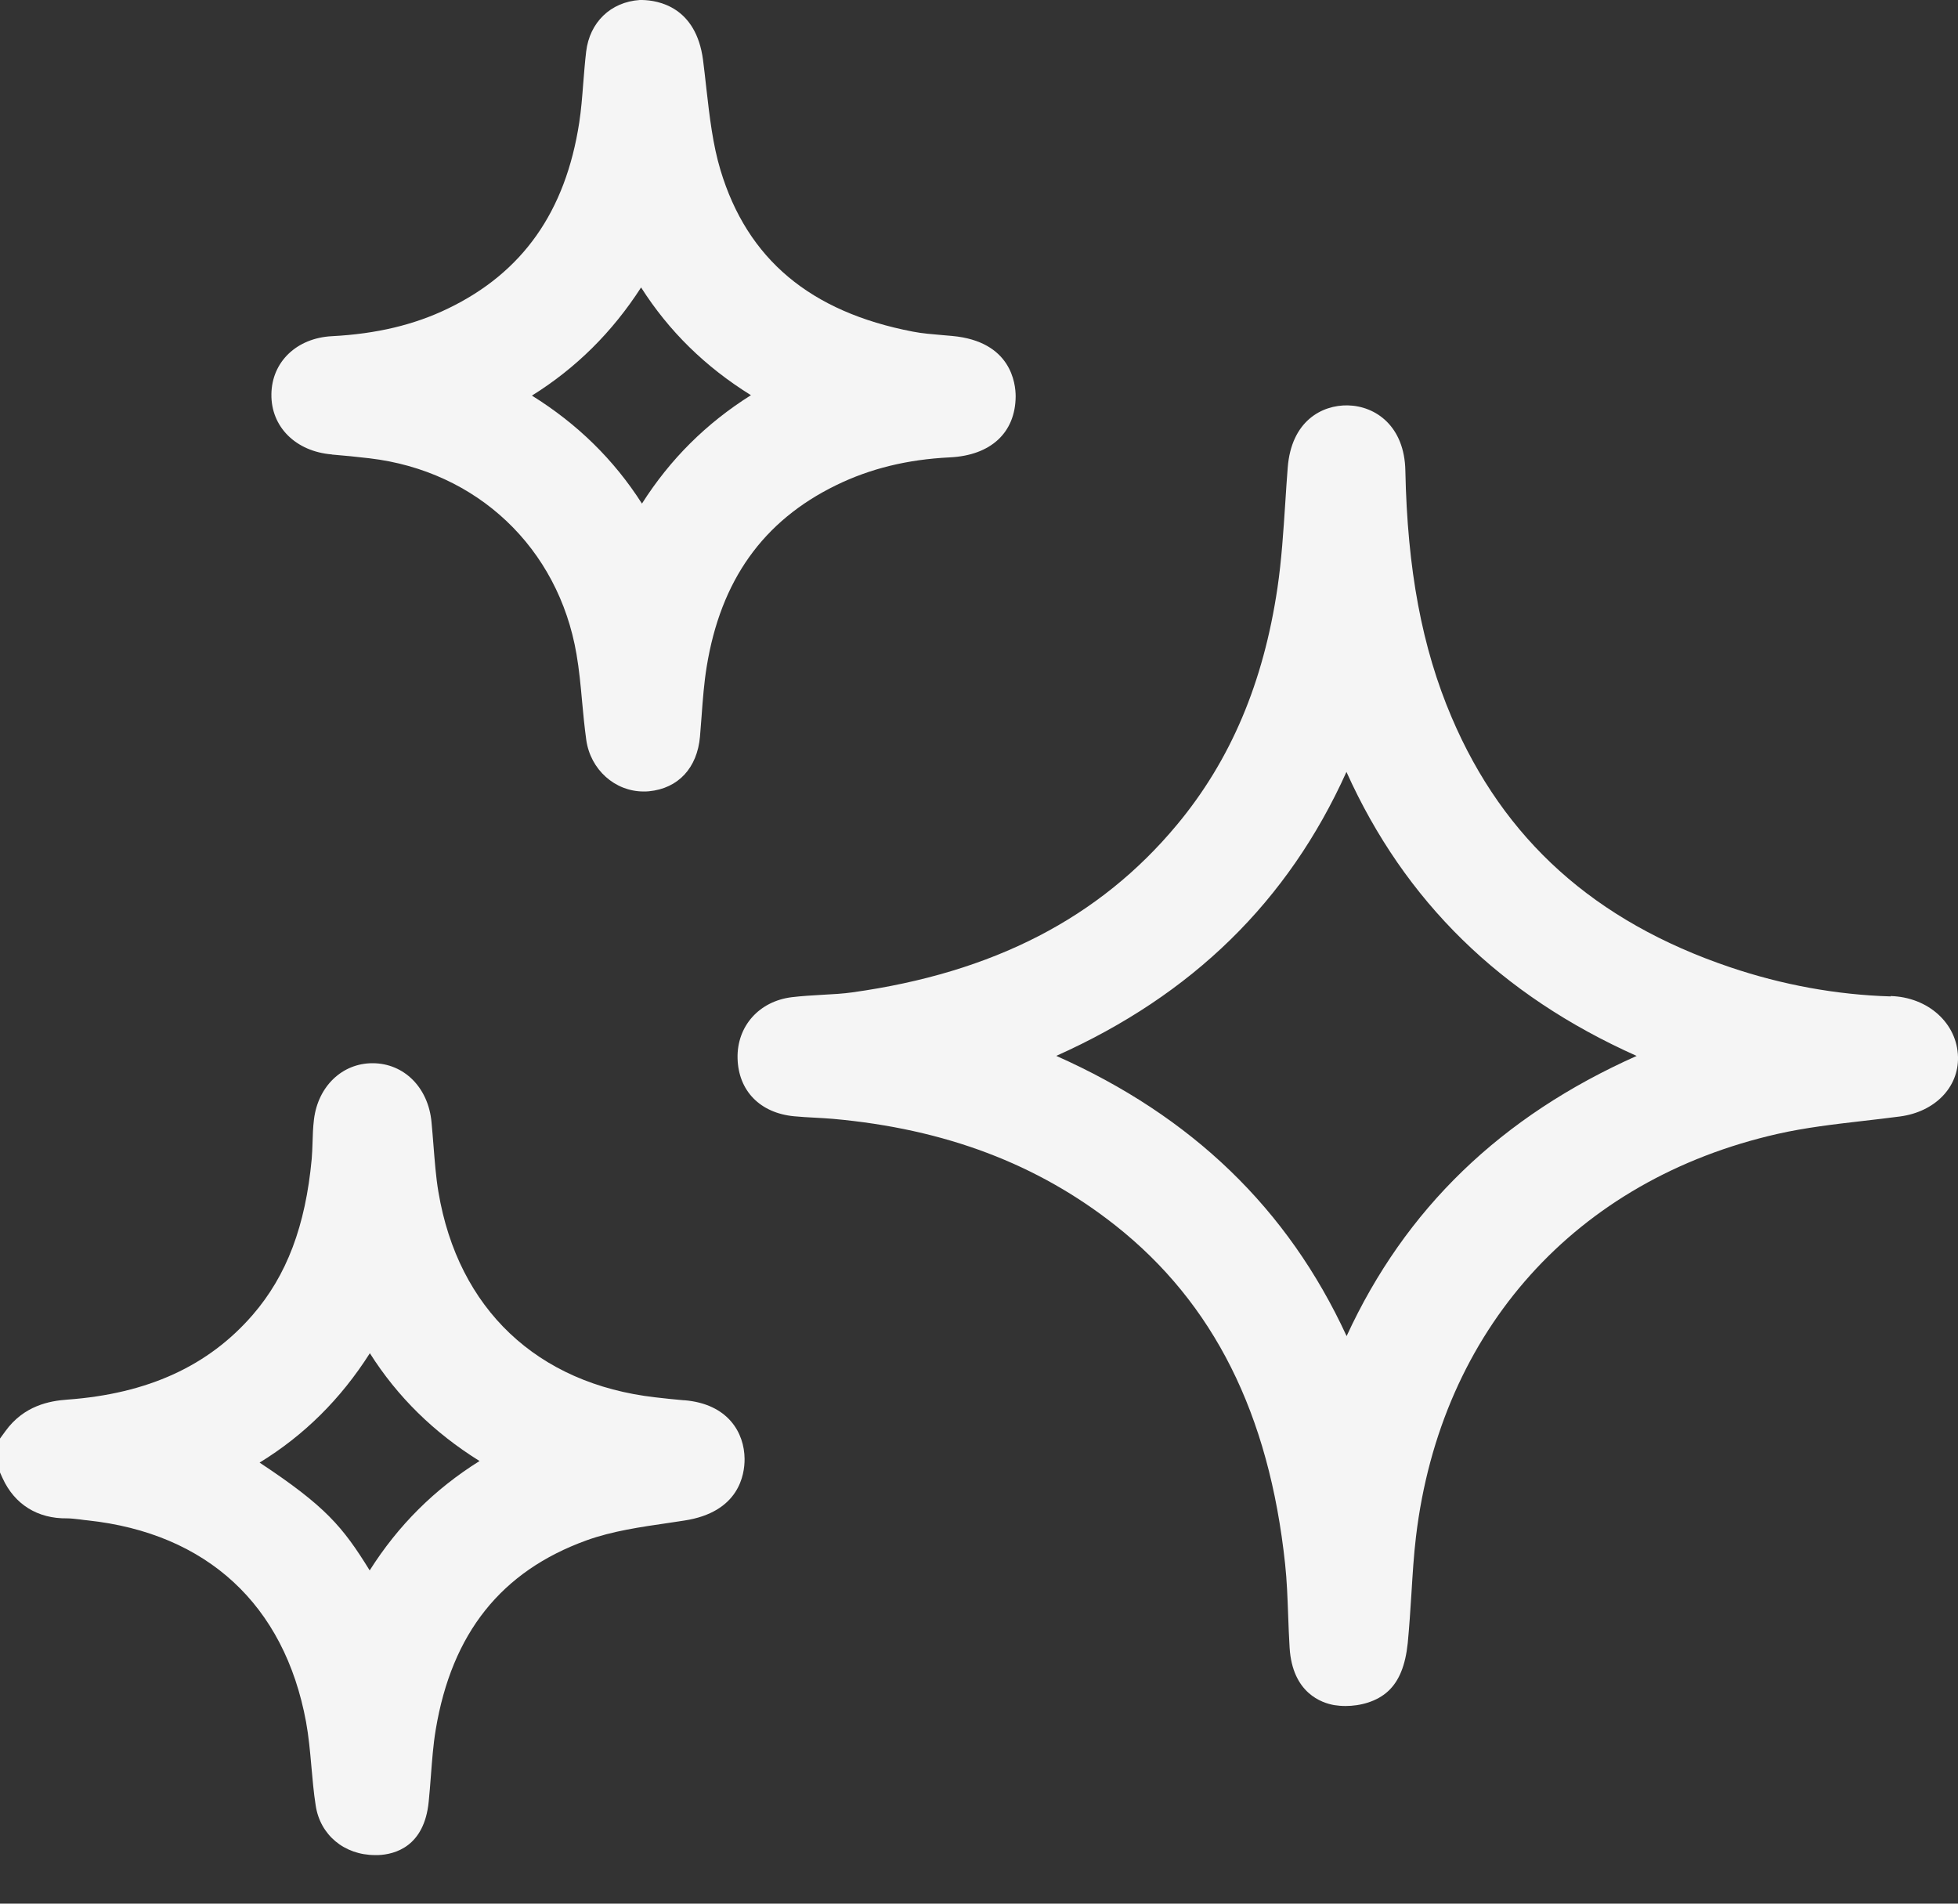 <svg width="36" height="35" viewBox="0 0 36 35" fill="none" xmlns="http://www.w3.org/2000/svg">
<rect x="0" y="0" width="36" height="35" fill="#333333" stroke="none"/>
<path d="M12.574 25.745C12.403 25.731 12.235 25.712 12.049 25.691C9.875 25.442 8.422 24.065 8.061 21.916C8.013 21.633 7.993 21.343 7.968 21.035C7.957 20.9 7.947 20.766 7.934 20.633C7.876 19.996 7.43 19.55 6.853 19.548H6.849C6.291 19.548 5.848 19.973 5.773 20.579C5.754 20.733 5.75 20.879 5.746 21.02C5.743 21.116 5.739 21.214 5.731 21.31C5.616 22.543 5.271 23.453 4.646 24.175C3.832 25.115 2.718 25.625 1.237 25.733C0.912 25.756 0.439 25.843 0.1 26.312L0 26.449V27.072L0.046 27.174C0.267 27.661 0.693 27.924 1.233 27.916C1.299 27.916 1.383 27.926 1.472 27.936C1.518 27.943 1.564 27.949 1.61 27.953C3.803 28.188 5.229 29.504 5.627 31.658C5.675 31.92 5.7 32.191 5.725 32.476C5.746 32.709 5.766 32.951 5.804 33.193C5.885 33.738 6.331 34.107 6.897 34.107C6.916 34.107 6.935 34.107 6.955 34.107C7.266 34.094 7.801 33.948 7.882 33.126C7.899 32.97 7.909 32.811 7.922 32.655C7.945 32.357 7.965 32.078 8.011 31.803C8.307 30.027 9.215 28.888 10.785 28.32C11.254 28.151 11.768 28.076 12.314 27.997L12.578 27.957C13.59 27.805 13.692 27.112 13.69 26.822C13.686 26.345 13.39 25.81 12.578 25.744L12.574 25.745ZM6.801 24.881C7.309 25.683 7.978 26.339 8.817 26.862C7.988 27.38 7.32 28.047 6.797 28.873C6.299 28.067 5.985 27.693 4.773 26.891C5.594 26.387 6.264 25.723 6.801 24.879V24.881Z" fill="#F5F5F5"/>
<path d="M34.763 18.32C33.767 18.29 32.772 18.109 31.806 17.782C29.321 16.941 27.647 15.437 26.689 13.186C26.145 11.91 25.875 10.469 25.839 8.651C25.823 7.838 25.296 7.464 24.779 7.453C24.307 7.445 23.742 7.738 23.676 8.599C23.659 8.809 23.646 9.021 23.632 9.234C23.596 9.779 23.563 10.294 23.488 10.806C23.23 12.553 22.626 13.98 21.639 15.165C20.215 16.878 18.261 17.884 15.673 18.245C15.498 18.27 15.315 18.28 15.121 18.29C14.94 18.301 14.75 18.311 14.559 18.334C13.957 18.407 13.546 18.869 13.561 19.459C13.576 20.054 13.973 20.462 14.596 20.523C14.729 20.535 14.863 20.544 14.996 20.55C15.102 20.556 15.21 20.562 15.317 20.571C17.376 20.756 19.075 21.399 20.51 22.532C22.314 23.959 23.334 25.994 23.628 28.753C23.661 29.059 23.672 29.367 23.684 29.692C23.692 29.894 23.698 30.096 23.711 30.296C23.763 31.129 24.302 31.31 24.532 31.35C24.596 31.36 24.667 31.366 24.74 31.366C25.008 31.366 25.317 31.287 25.527 31.089C25.727 30.902 25.841 30.614 25.883 30.208C25.912 29.906 25.931 29.605 25.95 29.311C25.973 28.942 25.993 28.596 26.035 28.249C26.489 24.452 28.978 21.685 32.689 20.846C33.191 20.733 33.703 20.673 34.246 20.61C34.475 20.583 34.706 20.558 34.934 20.527C35.573 20.442 36.012 19.994 36 19.436C35.987 18.815 35.452 18.332 34.759 18.313L34.763 18.32ZM30.094 19.413C27.597 20.525 25.837 22.224 24.759 24.565C23.678 22.222 21.916 20.523 19.421 19.413C21.924 18.293 23.684 16.57 24.756 14.192C25.829 16.574 27.591 18.297 30.094 19.415V19.413Z" fill="#F5F5F5"/>
<path d="M6.102 8.357C6.333 8.376 6.564 8.399 6.793 8.426C8.773 8.659 10.267 10.073 10.6 12.03C10.648 12.309 10.675 12.593 10.702 12.893C10.723 13.124 10.746 13.363 10.779 13.603C10.856 14.152 11.308 14.552 11.833 14.552C11.866 14.552 11.899 14.552 11.933 14.548C12.47 14.496 12.82 14.119 12.87 13.542C12.88 13.419 12.888 13.297 12.899 13.174C12.922 12.855 12.945 12.555 12.993 12.259C13.251 10.671 14.028 9.579 15.369 8.923C15.998 8.615 16.685 8.447 17.466 8.409C18.22 8.372 18.669 7.953 18.674 7.289C18.674 7.053 18.594 6.277 17.509 6.177L17.337 6.162C17.141 6.145 16.956 6.131 16.783 6.097C14.898 5.735 13.74 4.765 13.247 3.128C13.105 2.657 13.047 2.151 12.986 1.616C12.968 1.443 12.947 1.272 12.926 1.102C12.797 0.123 12.101 0.006 11.808 0H11.785H11.762C11.227 0.037 10.841 0.41 10.777 0.95C10.754 1.145 10.739 1.341 10.723 1.539C10.704 1.789 10.685 2.024 10.65 2.253C10.398 3.892 9.609 5.01 8.24 5.671C7.618 5.973 6.918 6.139 6.104 6.181C5.456 6.214 4.998 6.651 4.99 7.247C4.981 7.847 5.437 8.301 6.102 8.355V8.357ZM9.779 7.274C10.591 6.768 11.256 6.108 11.787 5.285C12.299 6.089 12.968 6.745 13.807 7.266C12.986 7.782 12.322 8.442 11.803 9.259C11.287 8.451 10.617 7.795 9.781 7.274H9.779Z" fill="#F5F5F5"/>
</svg>
